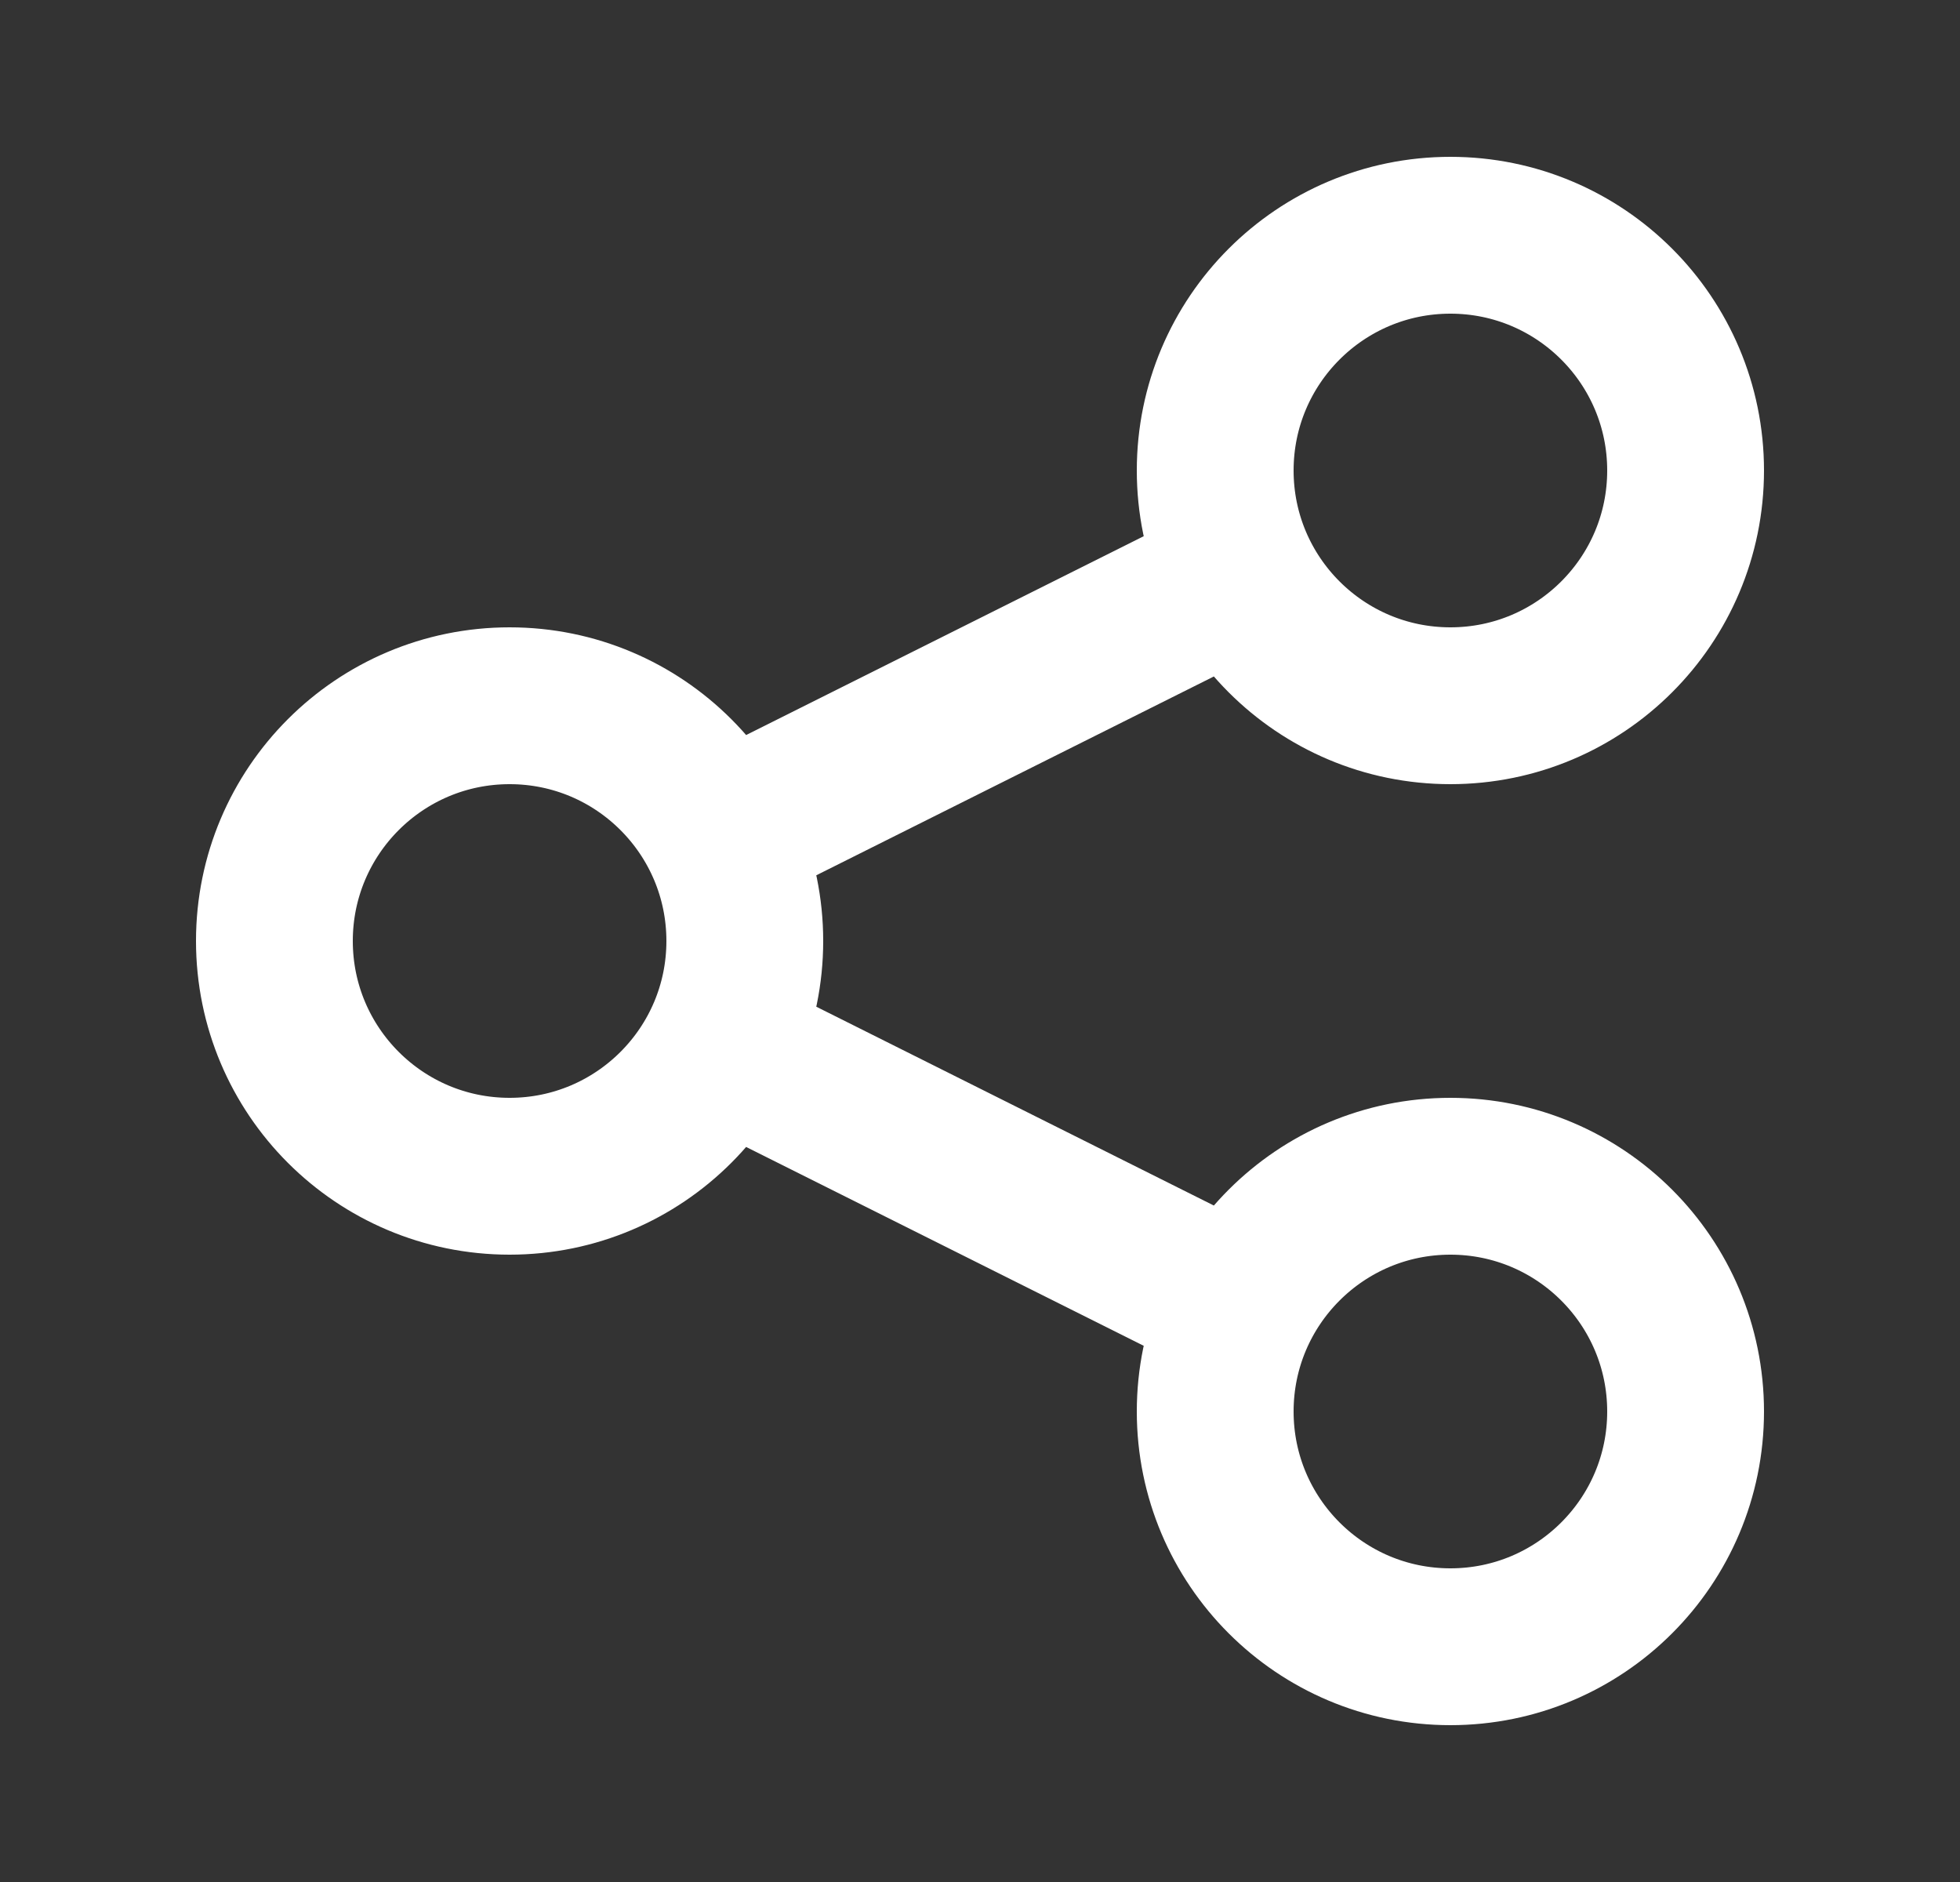 <svg xmlns="http://www.w3.org/2000/svg" width="25" height="24" viewBox="0 0 25 24" fill="none">
  <rect x="0" y="0" width="25" height="24" fill="#333333" stroke="none"/>
  <path d="M9.5 13.5L15.5 16.5M15.5 7.5L9.5 10.5M18.5 21C16.843 21 15.5 19.657 15.5 18C15.5 16.343 16.843 15 18.5 15C20.157 15 21.5 16.343 21.5 18C21.5 19.657 20.157 21 18.5 21ZM6.5 15C4.843 15 3.5 13.657 3.5 12C3.5 10.343 4.843 9 6.5 9C8.157 9 9.5 10.343 9.5 12C9.5 13.657 8.157 15 6.5 15ZM18.5 9C16.843 9 15.5 7.657 15.5 6C15.5 4.343 16.843 3 18.5 3C20.157 3 21.5 4.343 21.5 6C21.5 7.657 20.157 9 18.5 9Z" stroke="white" stroke-width="2" stroke-linecap="round" stroke-linejoin="round"/>
</svg>